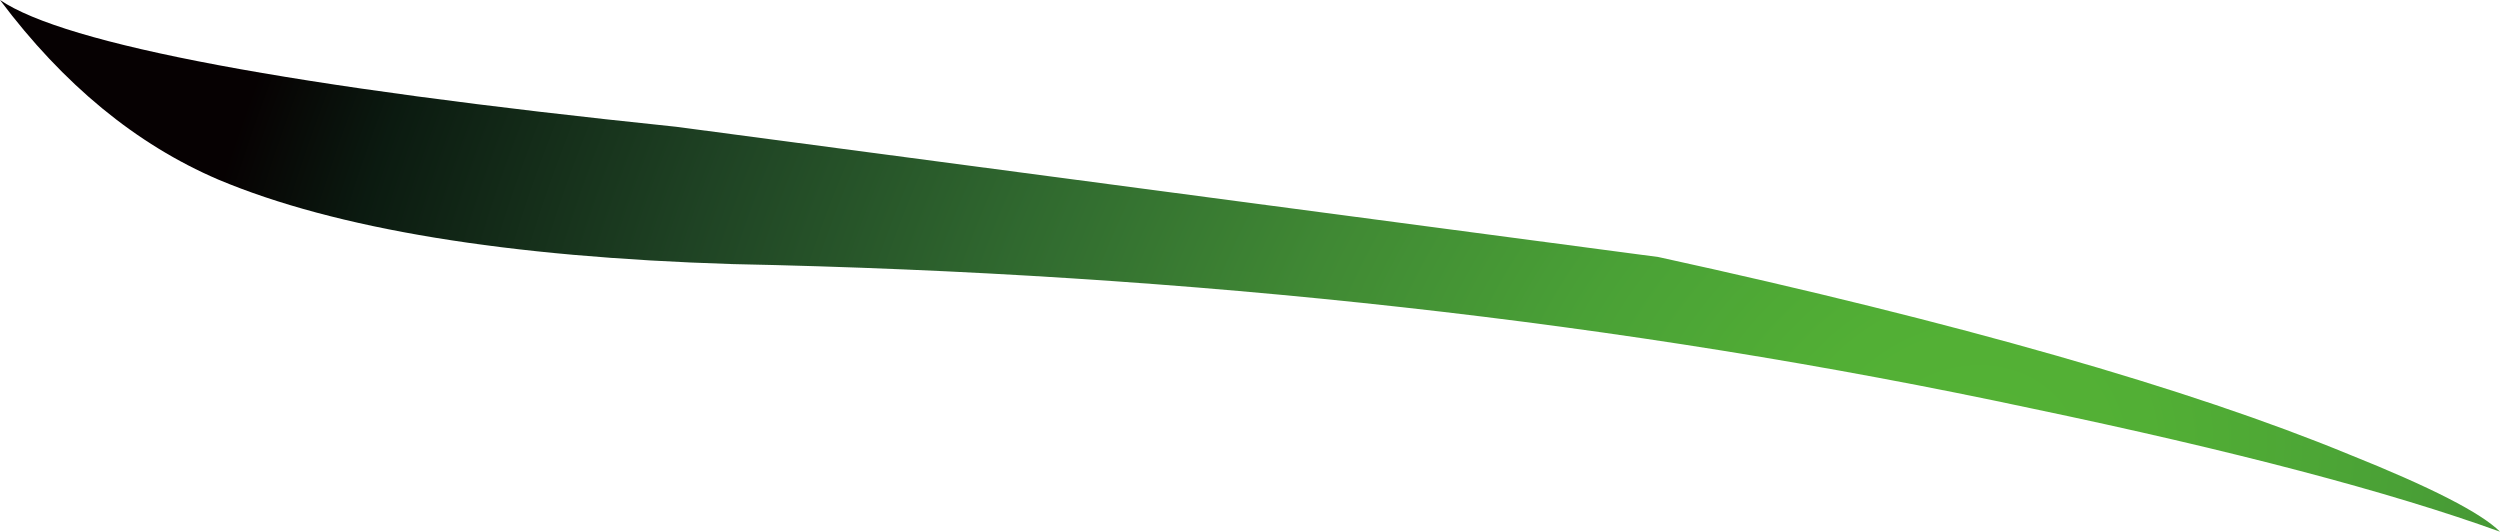 <?xml version="1.0" encoding="UTF-8" standalone="no"?>
<svg xmlns:xlink="http://www.w3.org/1999/xlink" height="7.55px" width="35.5px" xmlns="http://www.w3.org/2000/svg">
  <g transform="matrix(1.0, 0.0, 0.0, 1.0, 17.75, 3.8)">
    <path d="M-17.75 -3.8 Q-16.35 -2.85 -8.15 -2.0 L5.8 -0.15 Q12.2 1.25 15.6 2.65 17.35 3.35 17.75 3.75 15.4 2.9 11.1 2.0 2.45 0.15 -7.35 -0.05 -12.15 -0.2 -14.65 -1.25 -16.4 -2.0 -17.75 -3.8" fill="url(#gradient0)" fill-rule="evenodd" stroke="none"/>
  </g>
  <defs>
    <radialGradient cx="0" cy="0" gradientTransform="matrix(0.01, 0.027, 0.03, -0.013, 10.15, 2.95)" gradientUnits="userSpaceOnUse" id="gradient0" r="819.2" spreadMethod="pad">
      <stop offset="0.0" stop-color="#55b335"/>
      <stop offset="0.102" stop-color="#52af35"/>
      <stop offset="0.239" stop-color="#4aa136"/>
      <stop offset="0.392" stop-color="#408934"/>
      <stop offset="0.557" stop-color="#30692f"/>
      <stop offset="0.733" stop-color="#1f4324"/>
      <stop offset="0.918" stop-color="#0b1a10"/>
      <stop offset="1.0" stop-color="#060102"/>
    </radialGradient>
  </defs>
</svg>
